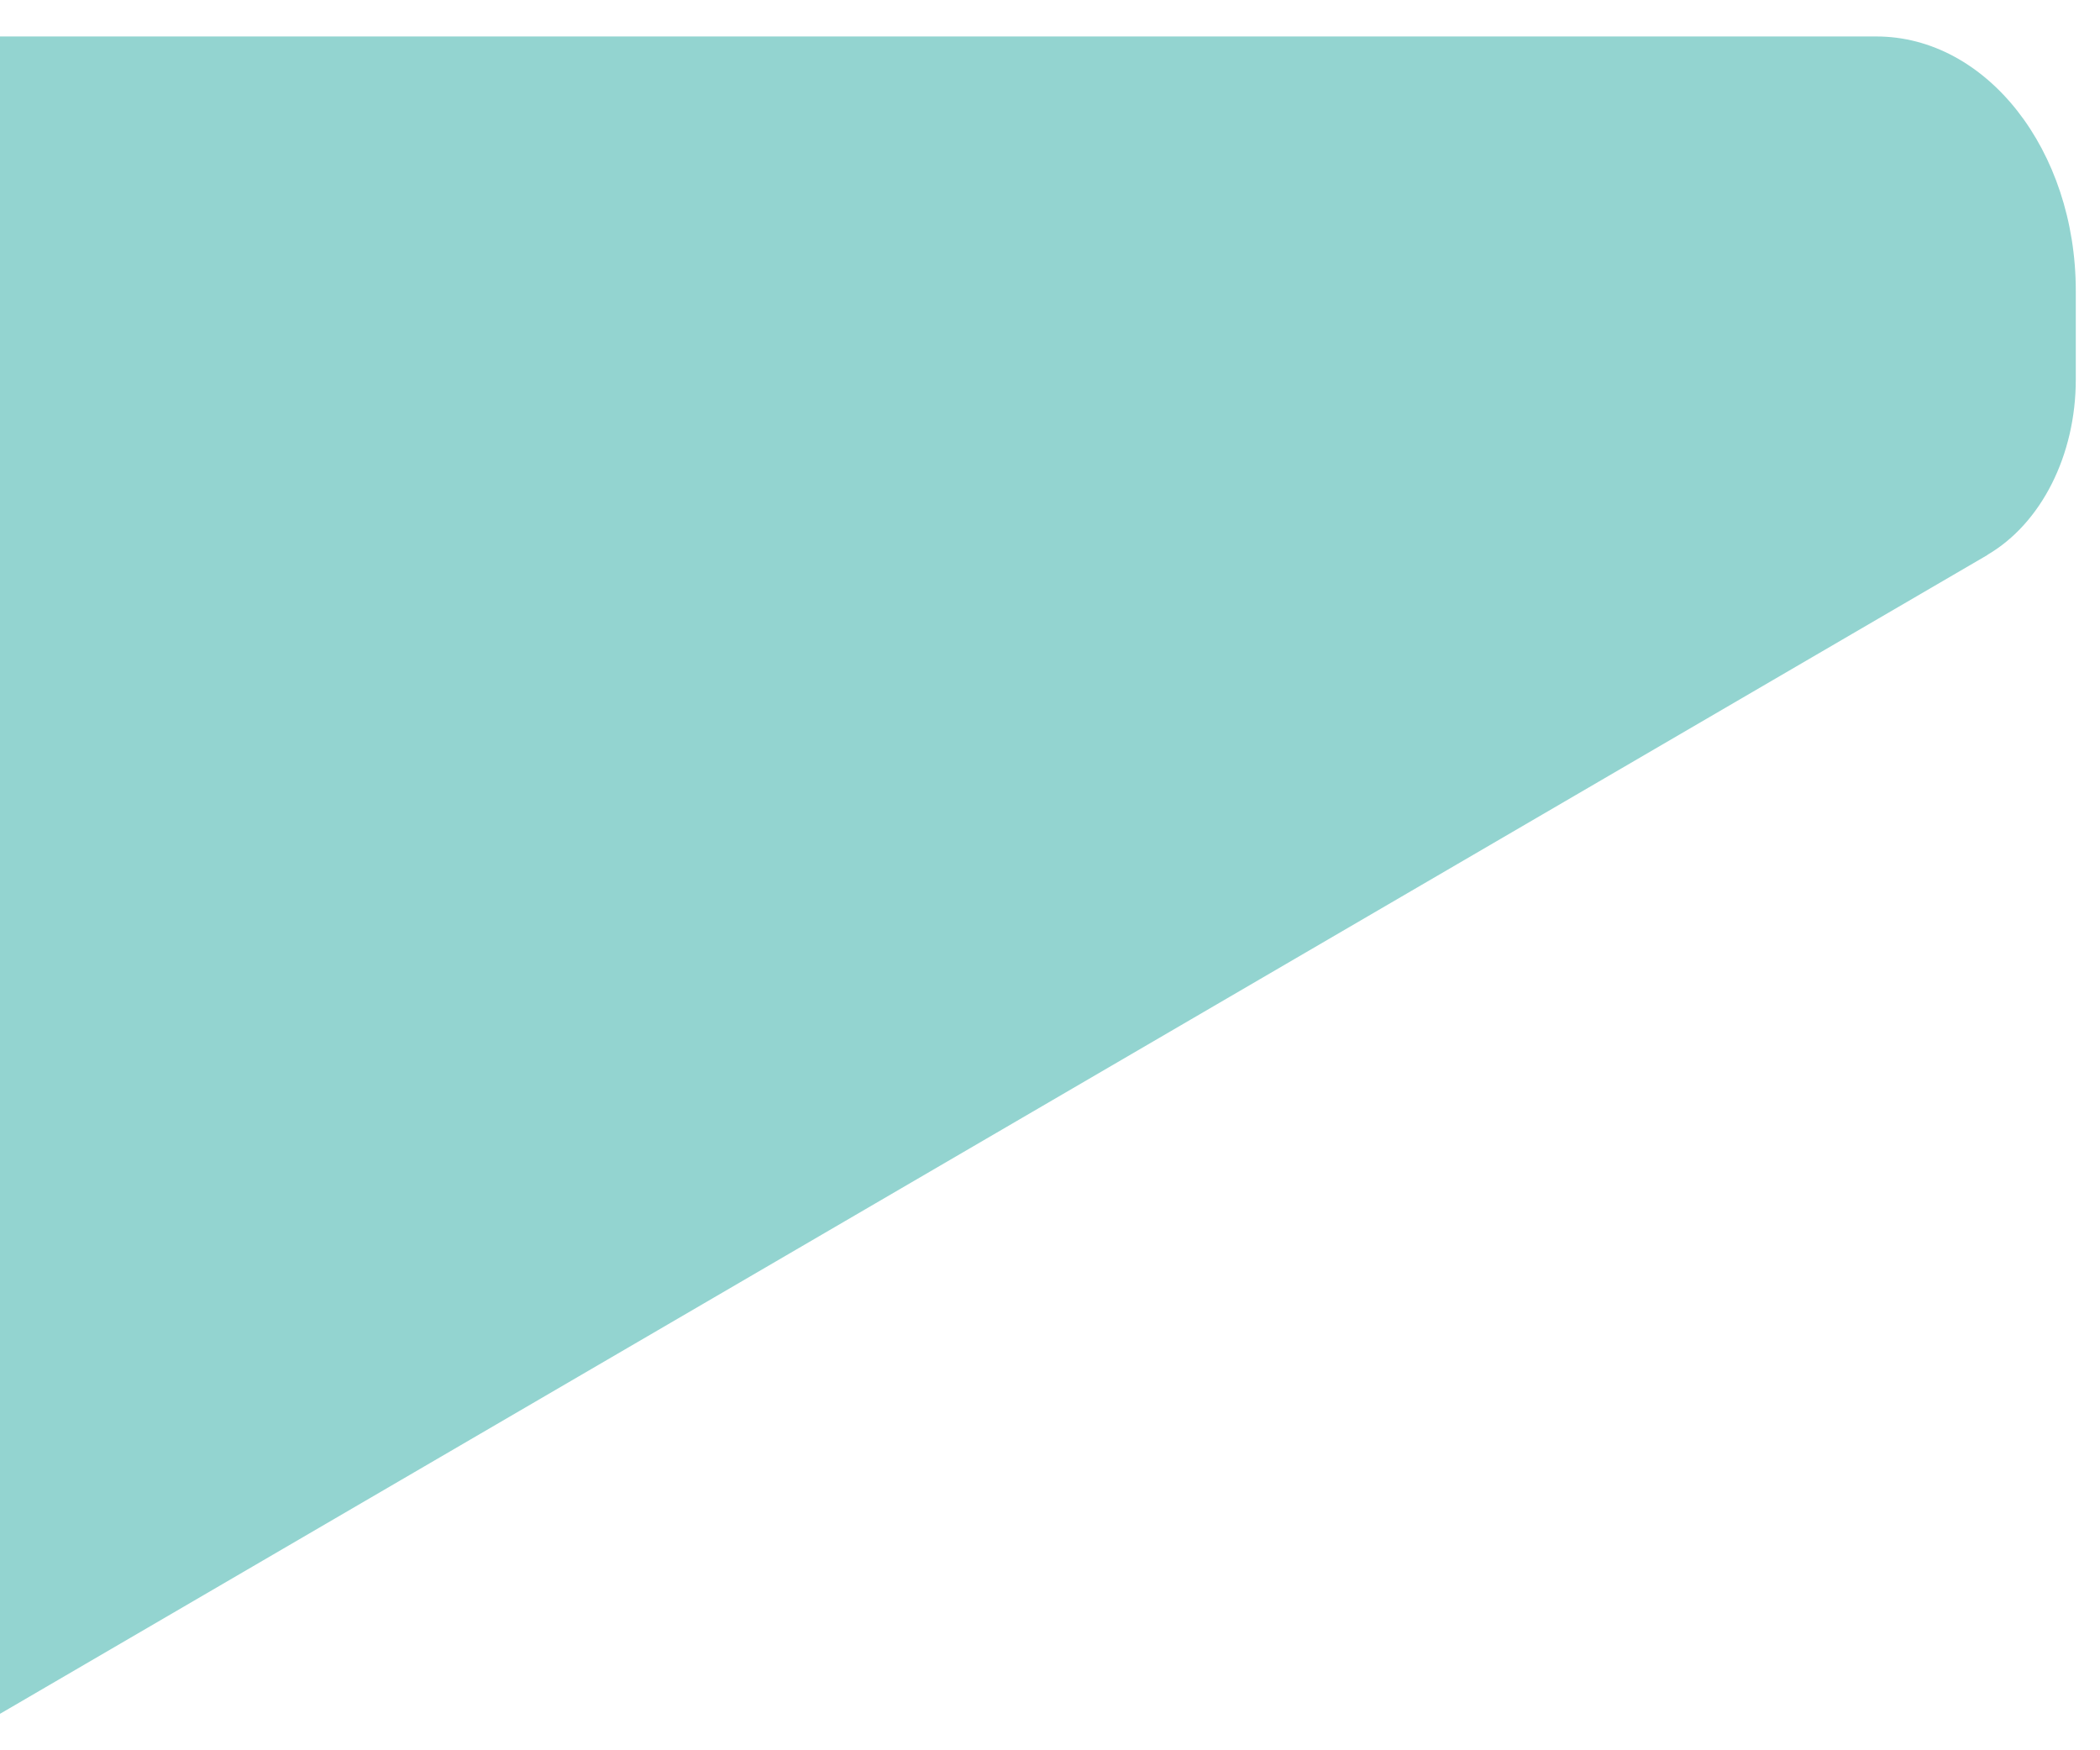 <?xml version="1.0" encoding="UTF-8"?>
<svg id="Layer_1" data-name="Layer 1" xmlns="http://www.w3.org/2000/svg" viewBox="0 0 72 60">
  <defs>
    <style>
      .cls-1 {
        fill: #93d4d0;
        stroke-width: 0px;
      }
    </style>
  </defs>
  <path class="cls-1" d="M68.15,19.02L0,58.75V1.25h64.33c3.78,0,6.84,3.9,6.84,8.72v3.04c0,2.59-1.18,4.93-3.03,6.01Z"/>
</svg>